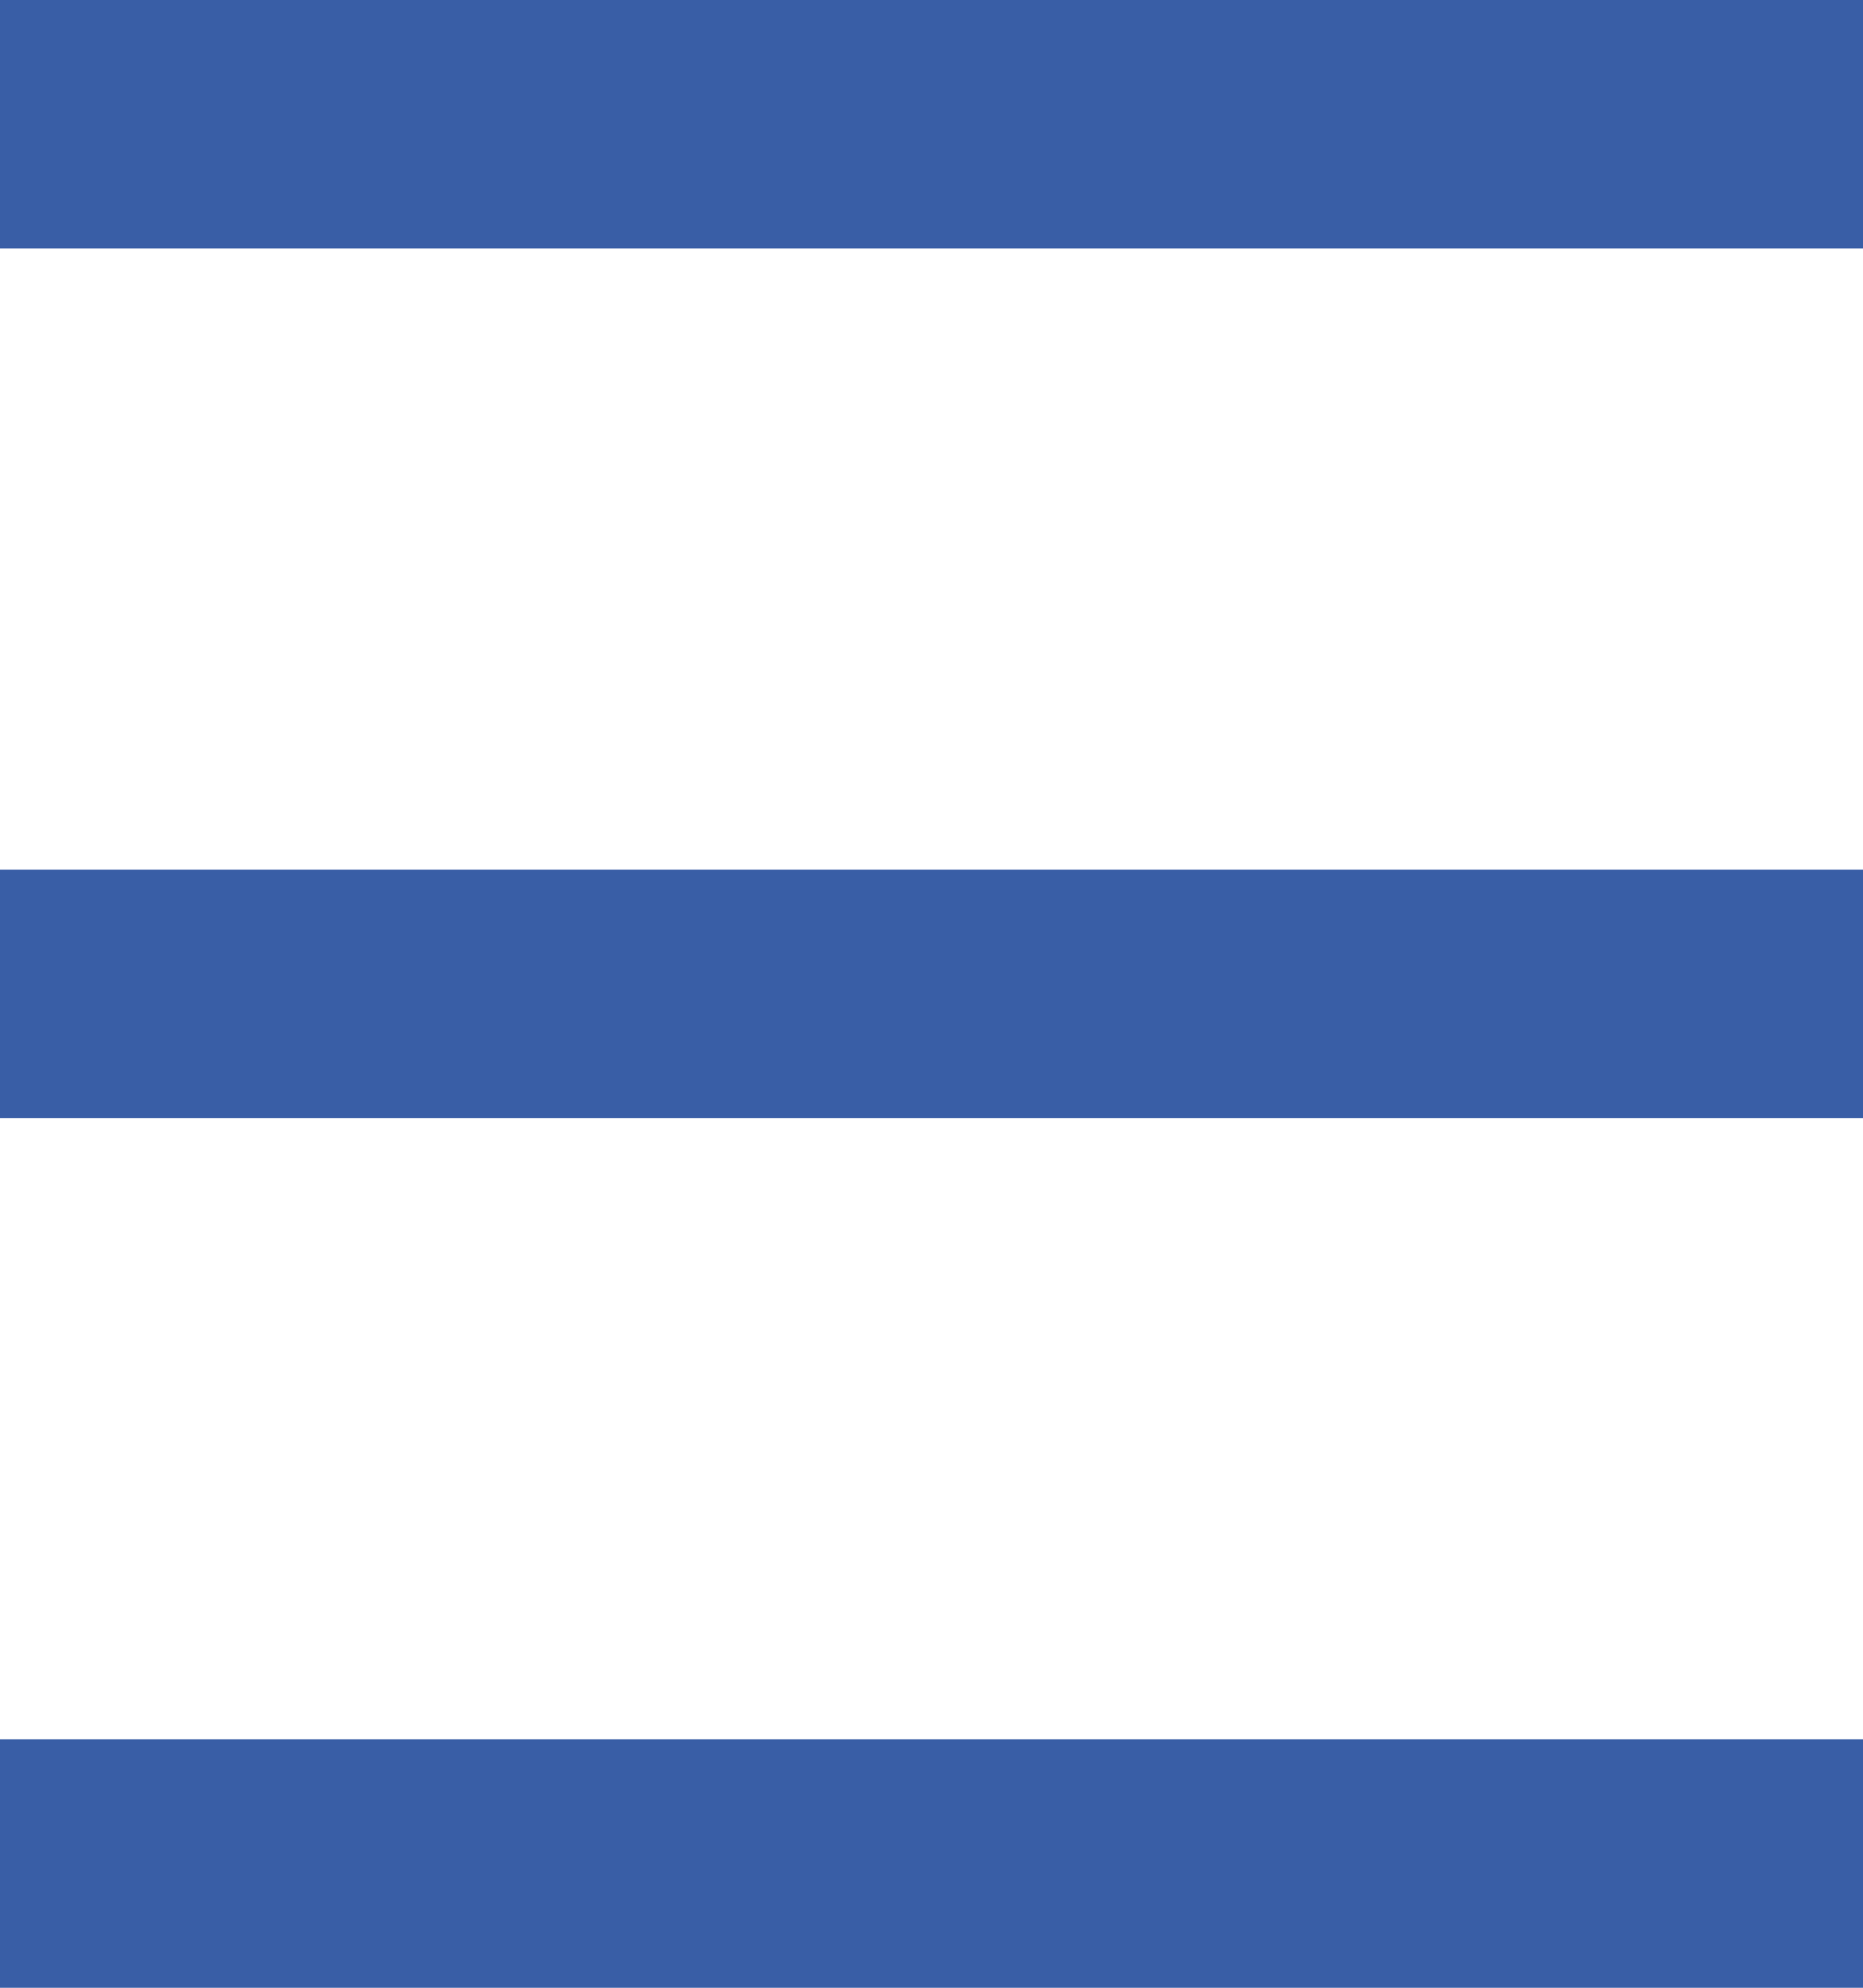 <?xml version="1.0" encoding="UTF-8"?> <svg xmlns="http://www.w3.org/2000/svg" width="30" height="32" viewBox="0 0 30 32" fill="none"> <rect width="30" height="4" fill="#395EA6"></rect> <rect y="14" width="30" height="4" fill="#395EA6"></rect> <rect y="28" width="30" height="4" fill="#395EA6"></rect> </svg> 